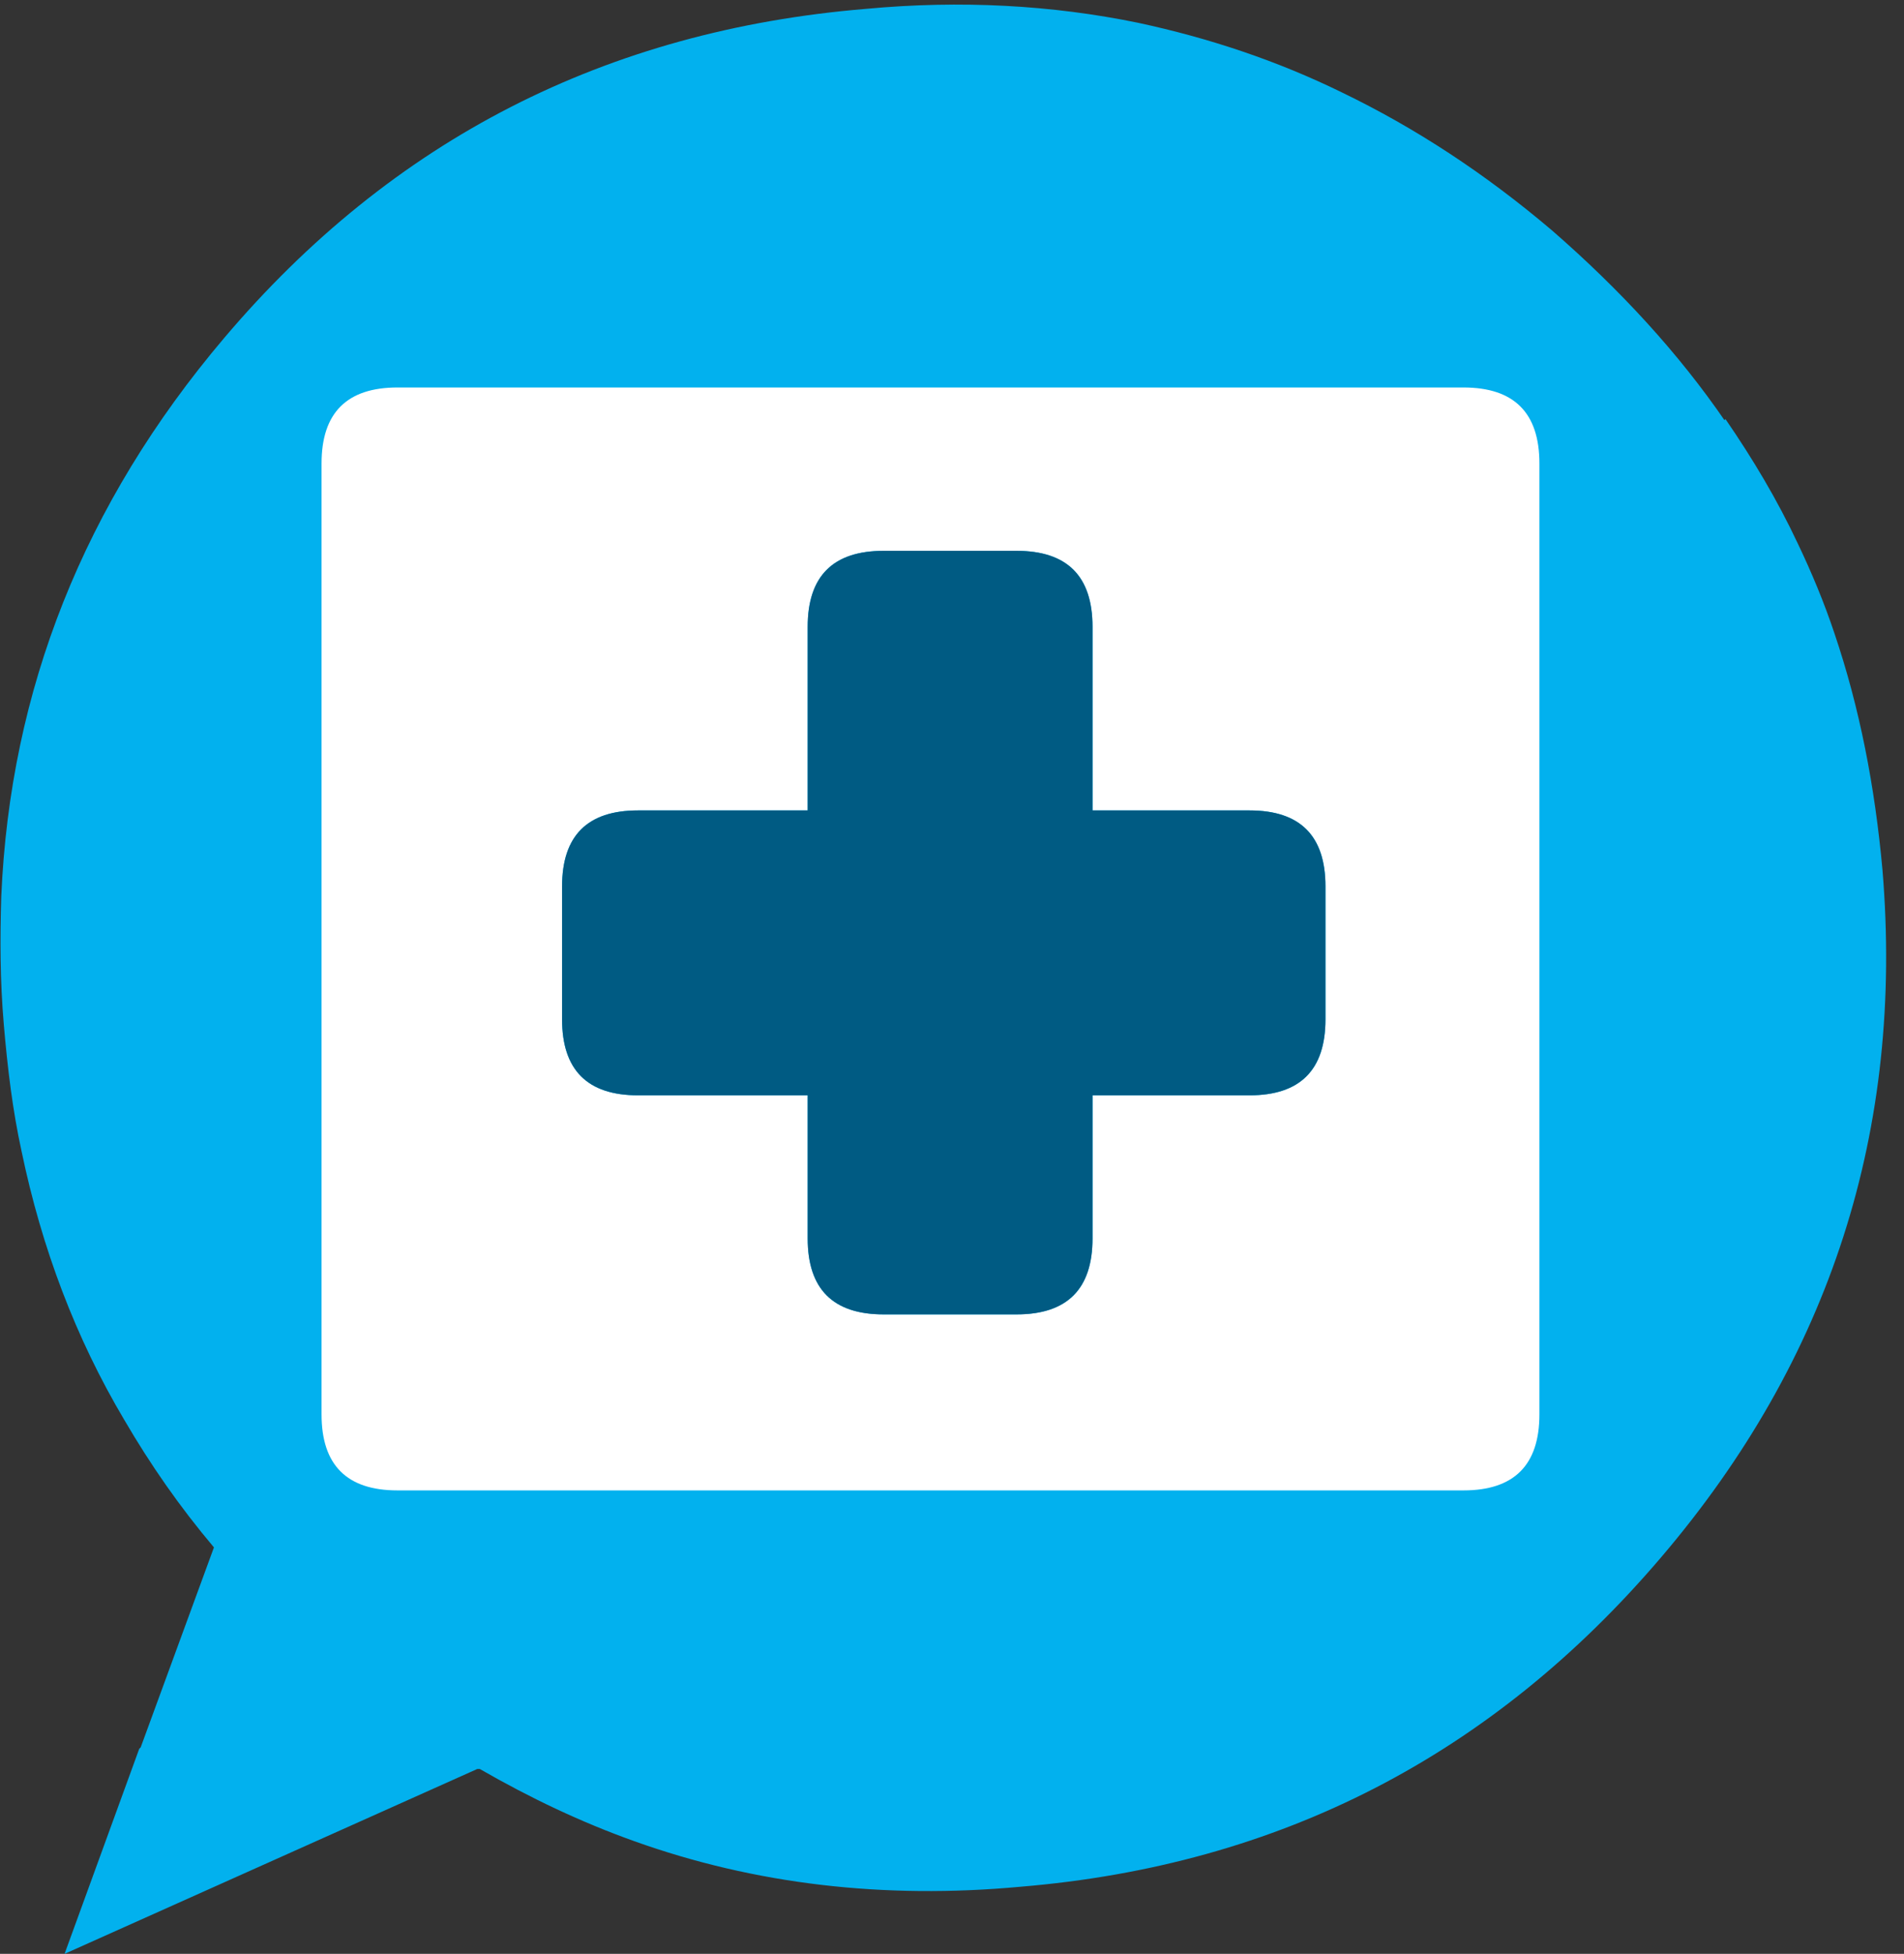 <?xml version="1.0" encoding="UTF-8" standalone="no"?><svg xmlns="http://www.w3.org/2000/svg" xmlns:xlink="http://www.w3.org/1999/xlink" fill="#000000" height="154.3" preserveAspectRatio="xMidYMid meet" version="1" viewBox="0.0 -0.4 150.4 154.3" width="150.4" zoomAndPan="magnify"><rect x="0.0" y="-0.4" width="150.4" height="154.3" fill="#333333" stroke="none"/><g><g><g><g><g id="change1_1"><path d="M39,42.5c-1.6-3.4-3.5-6.6-5.7-9.8L-92,137.7l-5.9,16.2l32.6-14.6h0.2c4,2.3,8,4.2,12.2,5.7 c9.5,3.4,19.7,4.6,30.5,3.6c20.5-1.7,37.3-10.4,50.6-26c13.4-15.7,19.2-33.8,17.5-54.3c-0.6-6.6-1.8-12.8-3.8-18.7 C41.1,47.2,40.1,44.8,39,42.5z" fill="#02b1ee" transform="translate(103)"/></g><g id="change2_1"><path d="M-13.1,1.4c-6.8-1.4-14-1.8-21.5-1.1C-55.1,2-72,10.6-85.3,26.3c-11.1,13.1-16.9,27.8-17.6,44.1 c-0.1,3.3-0.1,6.6,0.2,10.1c0.3,3.5,0.7,6.8,1.4,10c1.6,7.7,4.3,14.8,8.1,21.2c2.1,3.6,4.4,6.9,7.1,10.1l-5.9,16.1l125.3-105 c-3.7-5.4-8.3-10.4-13.7-15.1C14.3,13.3,8.8,9.7,3,6.9C-2.1,4.4-7.5,2.6-13.1,1.4z" fill="#02b1ee" transform="translate(103)"/></g></g></g></g><g><g><g><g id="change3_1"><path d="M18.6,36.2c0-4-2-6-6-6h-84.2c-4,0-6,2-6,6v75.1c0,4,2,6,6,6h84.2c4,0,6-2,6-6V36.2 M-39.2,49.1 c0-4,2-6,6-6h10.5c4,0,6,2,6,6v14.5h12.4c4,0,6,2,6,6v10.5c0,4-2,6-6,6h-12.4v11.3c0,4-2,6-6,6h-10.5c-4,0-6-2-6-6V86.1h-13.4 c-4,0-6-2-6-6V69.6c0-4,2-6,6-6h13.4V49.1z" fill="#ffffff" transform="translate(103)"/></g><g id="change4_1"><path d="M-33.2,43.1c-4,0-6,2-6,6v14.5h-13.4c-4,0-6,2-6,6v10.5c0,4,2,6,6,6h13.4v11.3c0,4,2,6,6,6h10.5 c4,0,6-2,6-6V86.1h12.4c4,0,6-2,6-6V69.6c0-4-2-6-6-6h-12.4V49.1c0-4-2-6-6-6C-22.7,43.1-33.2,43.1-33.2,43.1z" fill="#005b83" transform="translate(103)"/></g></g></g></g></g></svg>